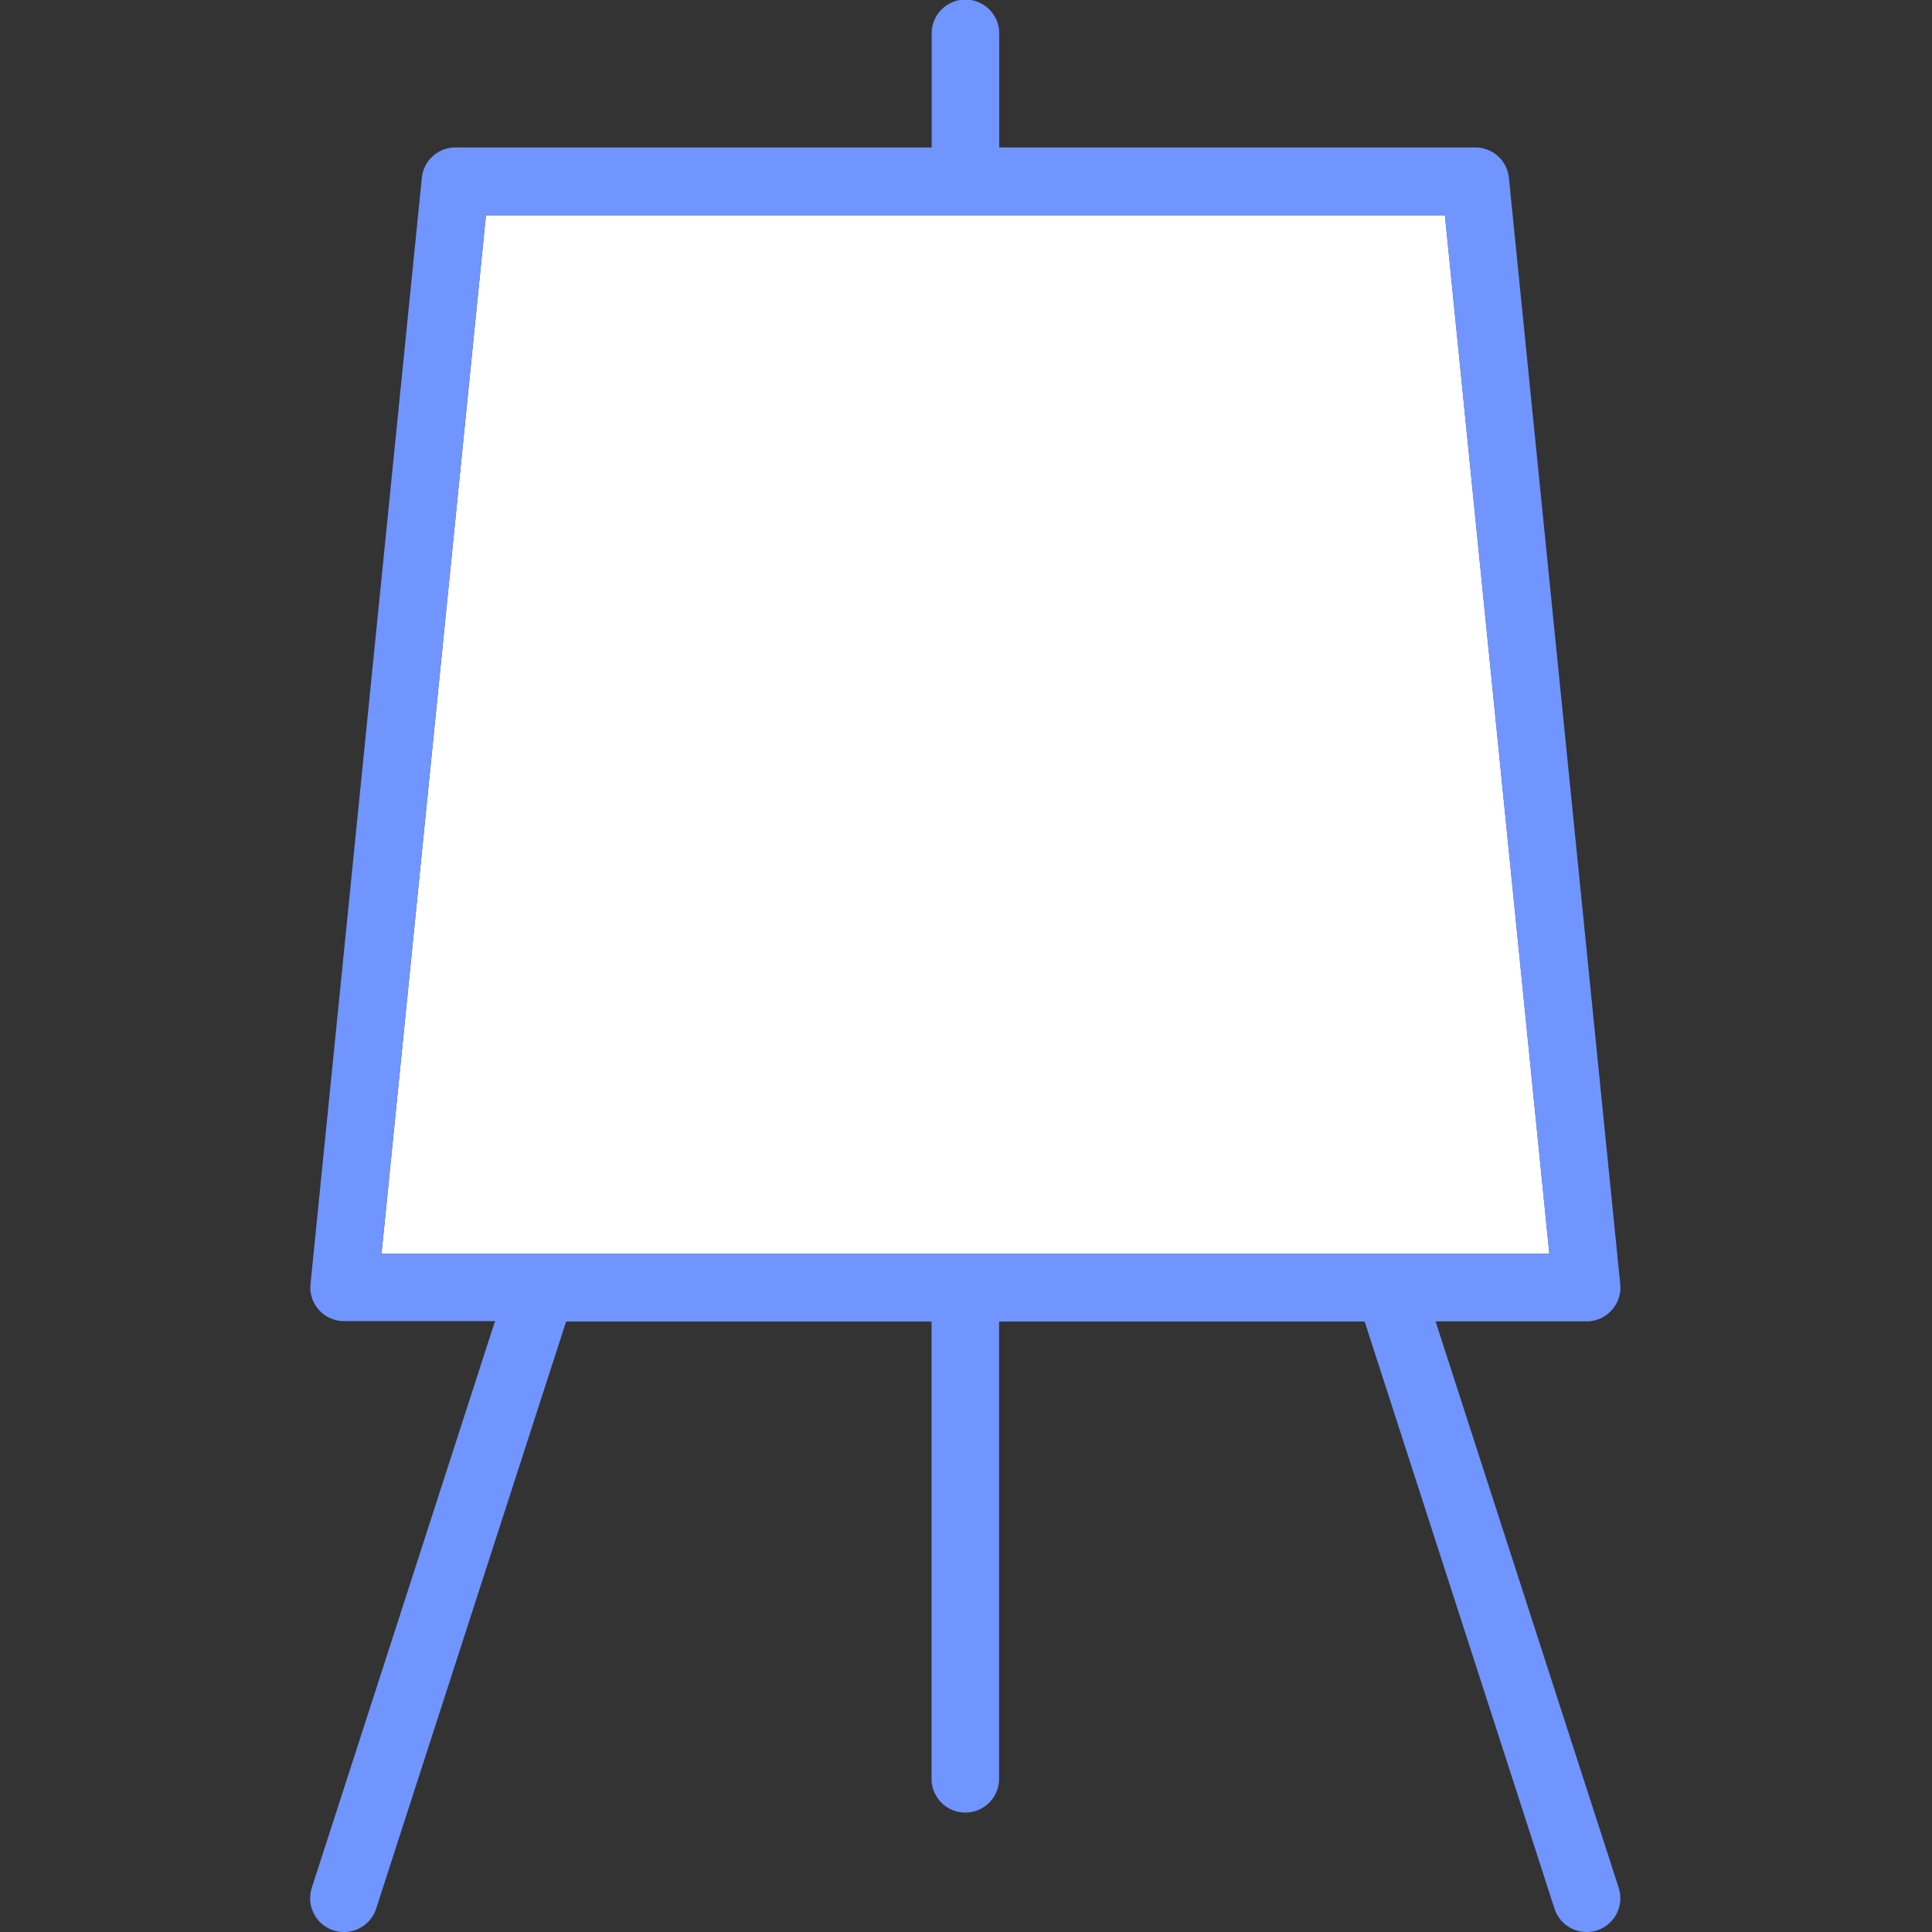 <!DOCTYPE svg PUBLIC "-//W3C//DTD SVG 1.1//EN" "http://www.w3.org/Graphics/SVG/1.1/DTD/svg11.dtd">
<!-- Uploaded to: SVG Repo, www.svgrepo.com, Transformed by: SVG Repo Mixer Tools -->
<svg width="800px" height="800px" viewBox="-2.26 0 14.074 14.074" xmlns="http://www.w3.org/2000/svg" fill="#000000">
<rect x="-2.26" y="0" width="14.074" height="14.074" fill="#333333" stroke="none"/>
<g id="SVGRepo_bgCarrier" stroke-width="0"/>
<g id="SVGRepo_tracerCarrier" stroke-linecap="round" stroke-linejoin="round"/>
<g id="SVGRepo_iconCarrier"> <g id="canvas" transform="translate(-43.289 14.074)"> <path id="path186" d="M51.554-12.506H44.569L43.808-4.94h8.508l-.761-7.566" fill="#ffffff"/> <path id="path188" d="M43.808-4.94l.761-7.566h6.985l.761,7.566Zm7.679.492h1.1a.245.245,0,0,0,.182-.081.245.245,0,0,0,.063-.19l-.811-8.058A.246.246,0,0,0,51.776-13H48.308v-.831a.246.246,0,0,0-.246-.246.246.246,0,0,0-.246.246V-13H44.347a.246.246,0,0,0-.245.221l-.811,8.058a.246.246,0,0,0,.062.19.245.245,0,0,0,.182.081h1.1L43.3-.321a.246.246,0,0,0,.158.309A.241.241,0,0,0,43.535,0a.246.246,0,0,0,.234-.17l1.384-4.277h2.662v3.331a.246.246,0,0,0,.246.246.246.246,0,0,0,.246-.246V-4.447H50.97L52.353-.17a.246.246,0,0,0,.234.17.241.241,0,0,0,.076-.012.246.246,0,0,0,.158-.309L51.487-4.447" fill="#7095fe"/> </g> </g>
</svg>